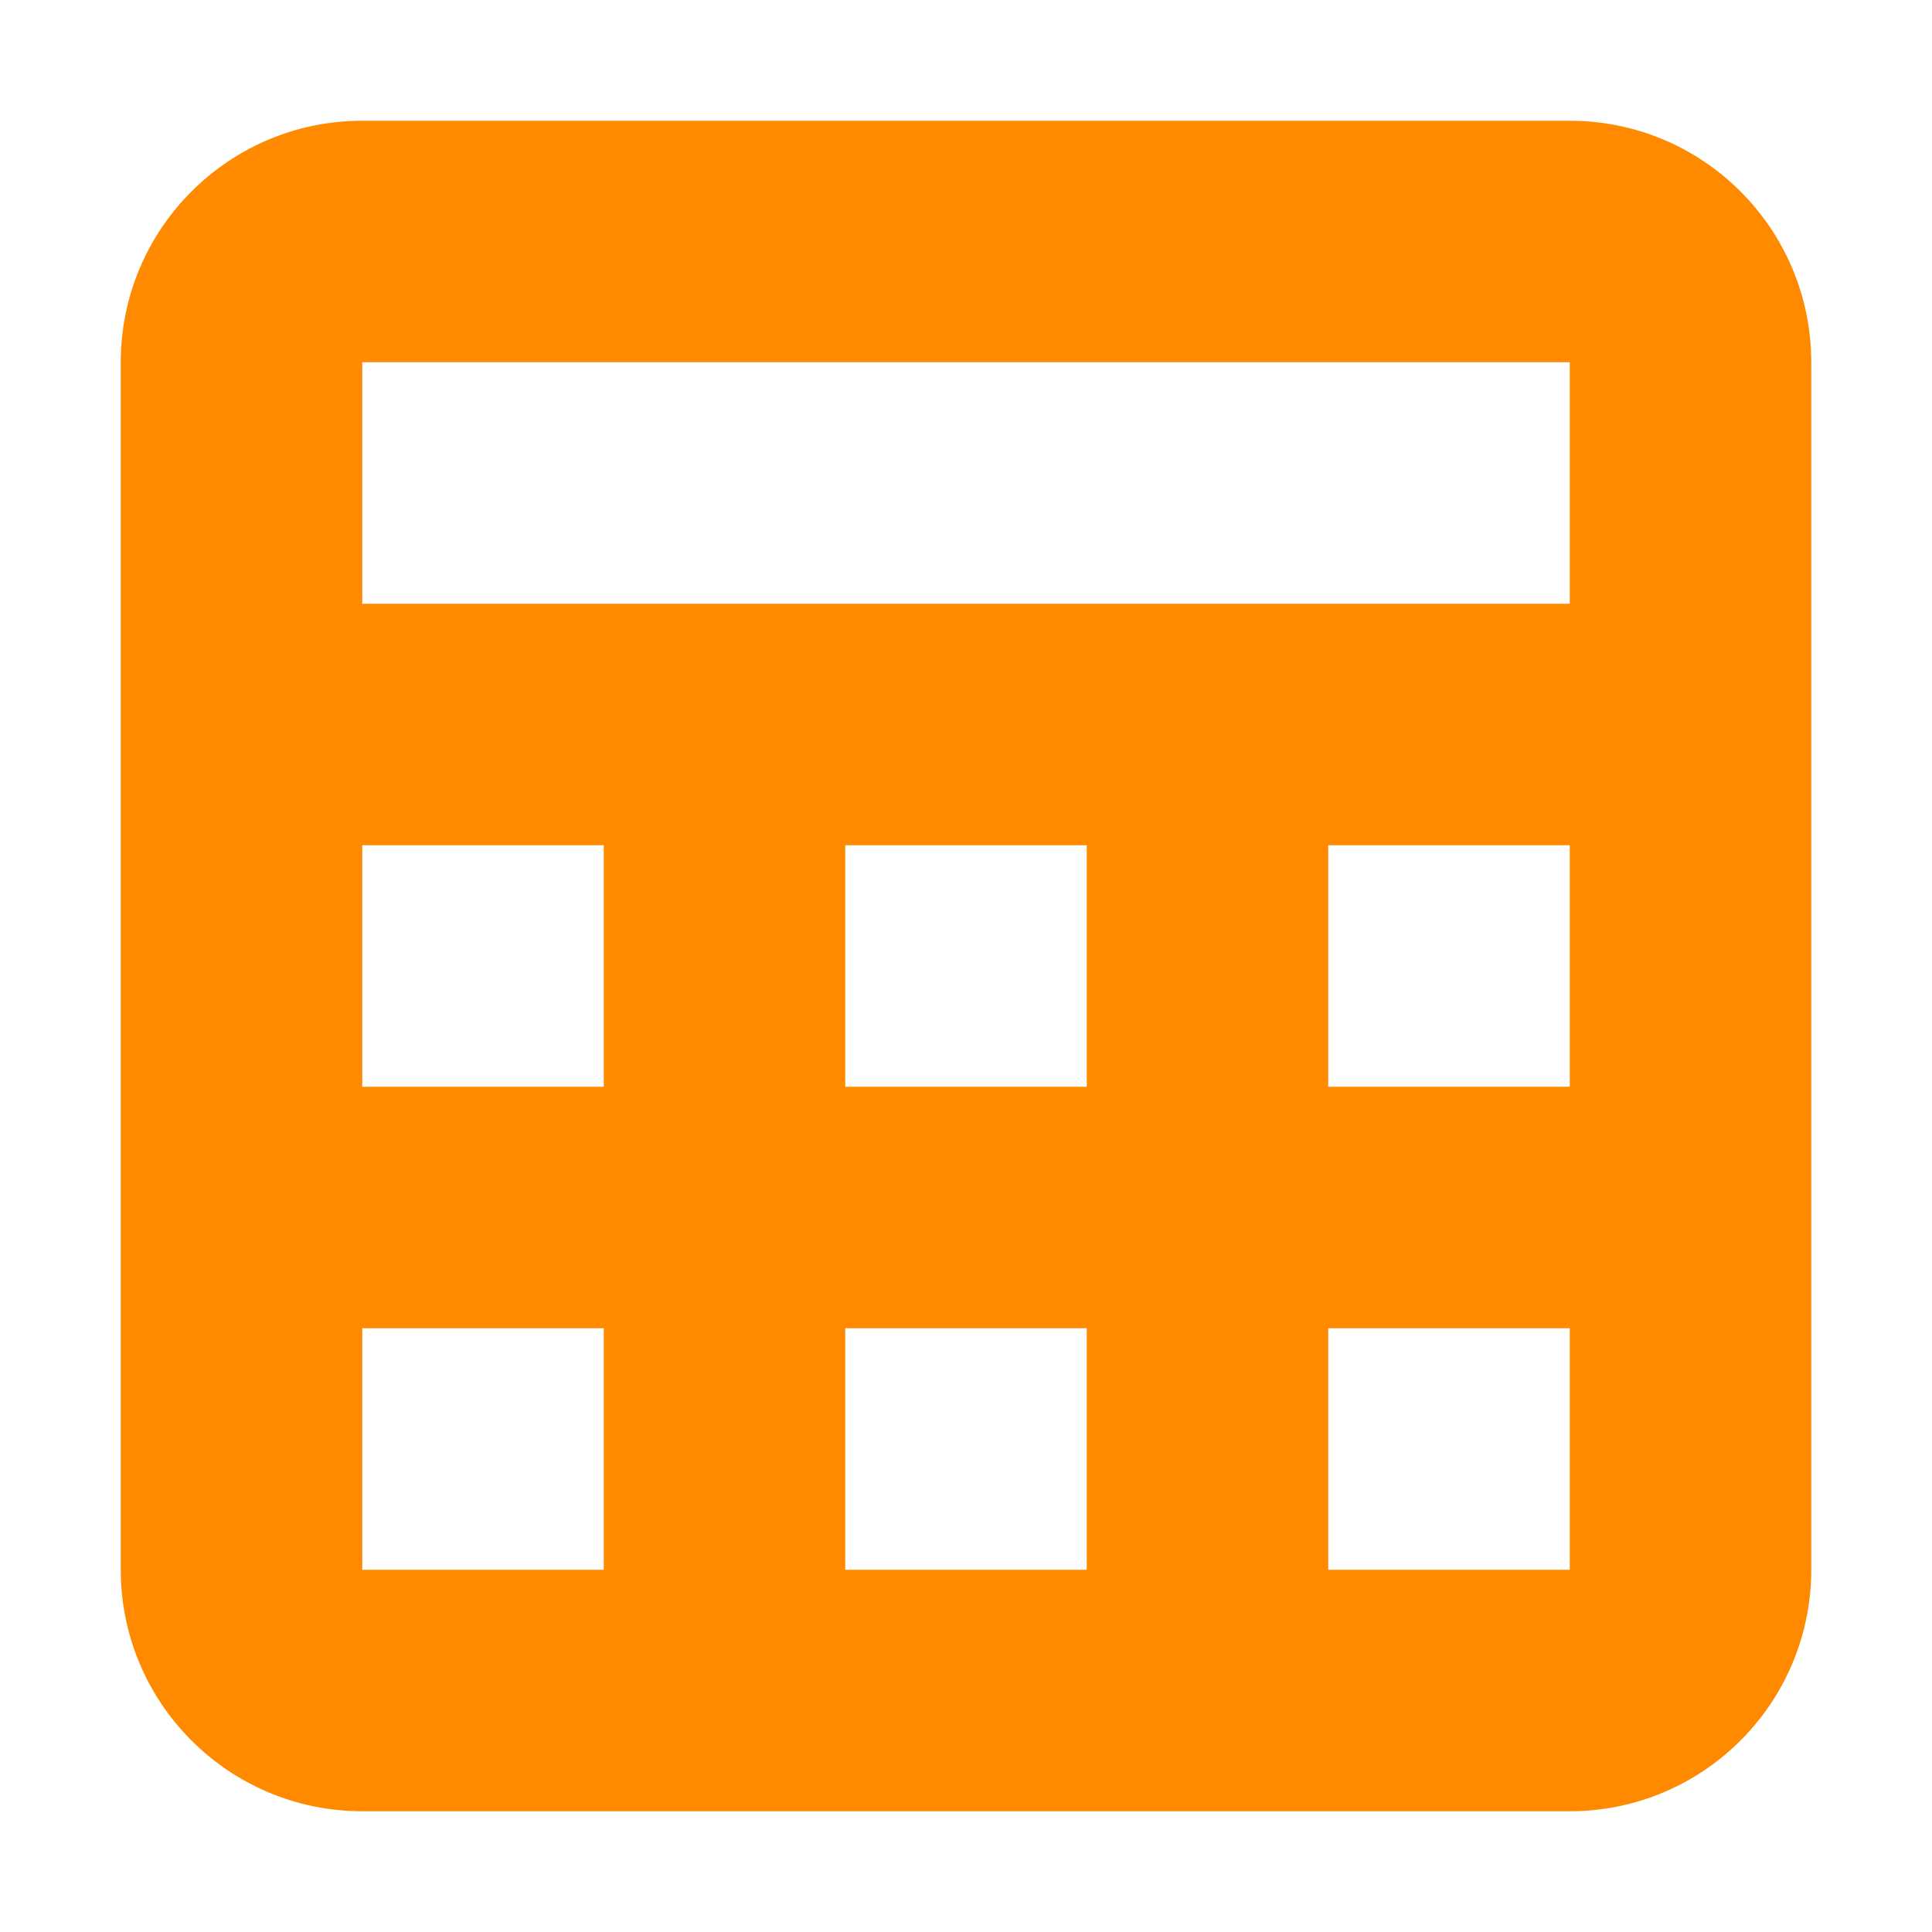 <?xml version="1.0" encoding="UTF-8"?> <svg xmlns="http://www.w3.org/2000/svg" width="32" height="32" viewBox="0 0 32 32" fill="none"><path fill-rule="evenodd" clip-rule="evenodd" d="M6 30C3.791 30 2 28.209 2 26V6C2 3.791 3.791 2 6 2H26C28.209 2 30 3.791 30 6V26C30 28.209 28.209 30 26 30H6ZM26 6H6V10H26V6ZM6 18V14H10V18H6ZM6 22V26H10V22H6ZM14 22V26H18V22H14ZM22 22V26H26V22H22ZM26 18V14H22V18H26ZM18 18H14V14H18V18Z" fill="#FF8A00"></path></svg> 